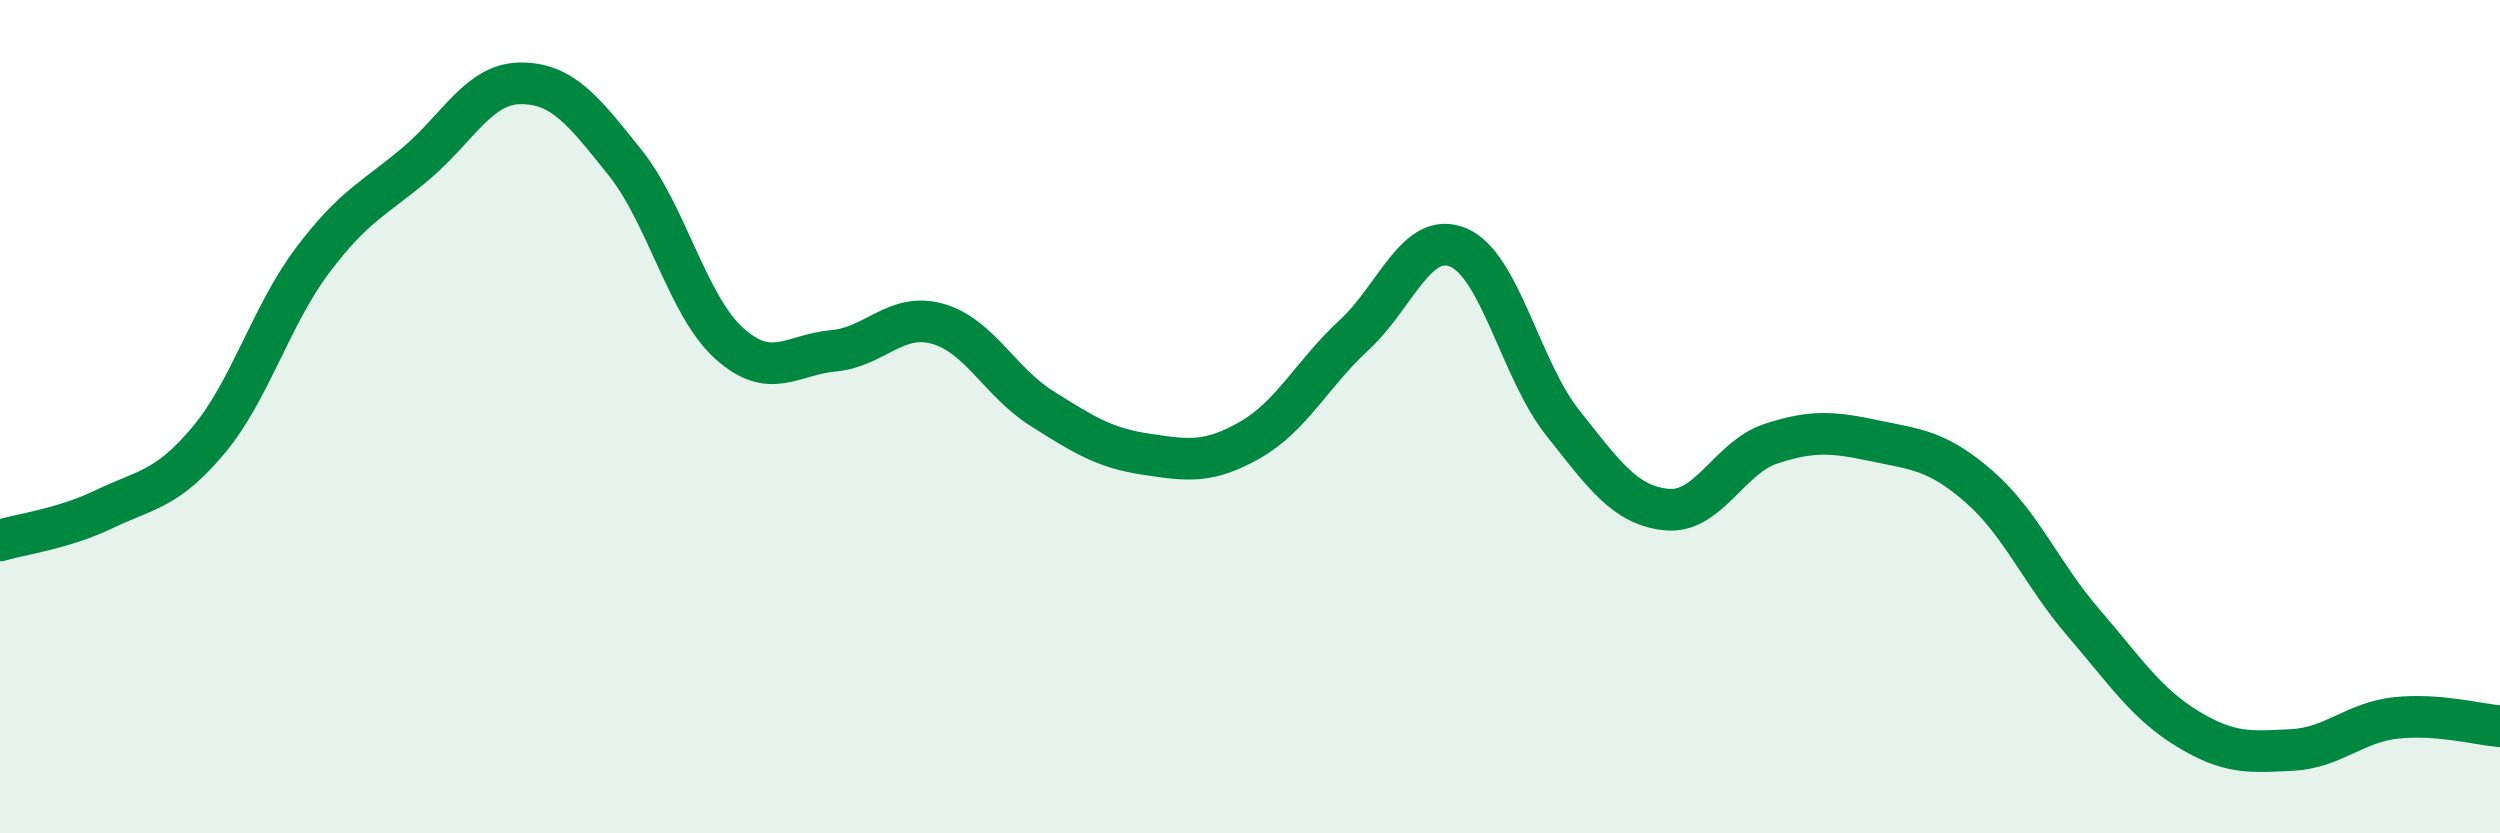 
    <svg width="60" height="20" viewBox="0 0 60 20" xmlns="http://www.w3.org/2000/svg">
      <path
        d="M 0,12.97 C 0.5,12.82 1.5,12.7 2.5,12.22 C 3.5,11.74 4,11.76 5,10.57 C 6,9.38 6.5,7.58 7.5,6.25 C 8.5,4.92 9,4.76 10,3.91 C 11,3.06 11.5,2 12.5,2 C 13.5,2 14,2.65 15,3.9 C 16,5.15 16.5,7.34 17.5,8.24 C 18.5,9.14 19,8.51 20,8.42 C 21,8.33 21.5,7.49 22.5,7.77 C 23.5,8.05 24,9.17 25,9.8 C 26,10.43 26.5,10.75 27.5,10.9 C 28.5,11.05 29,11.13 30,10.56 C 31,9.99 31.5,8.96 32.5,8.04 C 33.5,7.12 34,5.52 35,5.94 C 36,6.36 36.5,8.88 37.5,10.14 C 38.5,11.4 39,12.13 40,12.23 C 41,12.33 41.5,10.98 42.5,10.65 C 43.5,10.32 44,10.37 45,10.58 C 46,10.79 46.5,10.81 47.5,11.68 C 48.5,12.55 49,13.78 50,14.94 C 51,16.1 51.5,16.88 52.5,17.49 C 53.5,18.1 54,18.05 55,18 C 56,17.95 56.5,17.34 57.5,17.23 C 58.5,17.12 59.5,17.39 60,17.43L60 20L0 20Z"
        fill="#008740"
        opacity="0.1"
        stroke-linecap="round"
        stroke-linejoin="round"
      />
      <path
        d="M 0,12.97 C 0.5,12.82 1.5,12.7 2.5,12.22 C 3.5,11.74 4,11.76 5,10.57 C 6,9.38 6.5,7.58 7.5,6.25 C 8.5,4.92 9,4.76 10,3.91 C 11,3.06 11.5,2 12.5,2 C 13.5,2 14,2.65 15,3.9 C 16,5.15 16.5,7.34 17.5,8.24 C 18.5,9.14 19,8.51 20,8.42 C 21,8.33 21.5,7.49 22.5,7.77 C 23.5,8.05 24,9.17 25,9.8 C 26,10.43 26.5,10.75 27.5,10.9 C 28.5,11.05 29,11.13 30,10.56 C 31,9.99 31.5,8.96 32.5,8.04 C 33.5,7.12 34,5.52 35,5.94 C 36,6.36 36.5,8.88 37.5,10.14 C 38.5,11.4 39,12.13 40,12.23 C 41,12.33 41.5,10.98 42.5,10.65 C 43.5,10.32 44,10.37 45,10.58 C 46,10.79 46.5,10.81 47.5,11.68 C 48.5,12.55 49,13.78 50,14.94 C 51,16.1 51.5,16.88 52.5,17.49 C 53.5,18.1 54,18.05 55,18 C 56,17.95 56.5,17.34 57.5,17.23 C 58.5,17.12 59.5,17.39 60,17.43"
        stroke="#008740"
        stroke-width="1"
        fill="none"
        stroke-linecap="round"
        stroke-linejoin="round"
      />
    </svg>
  